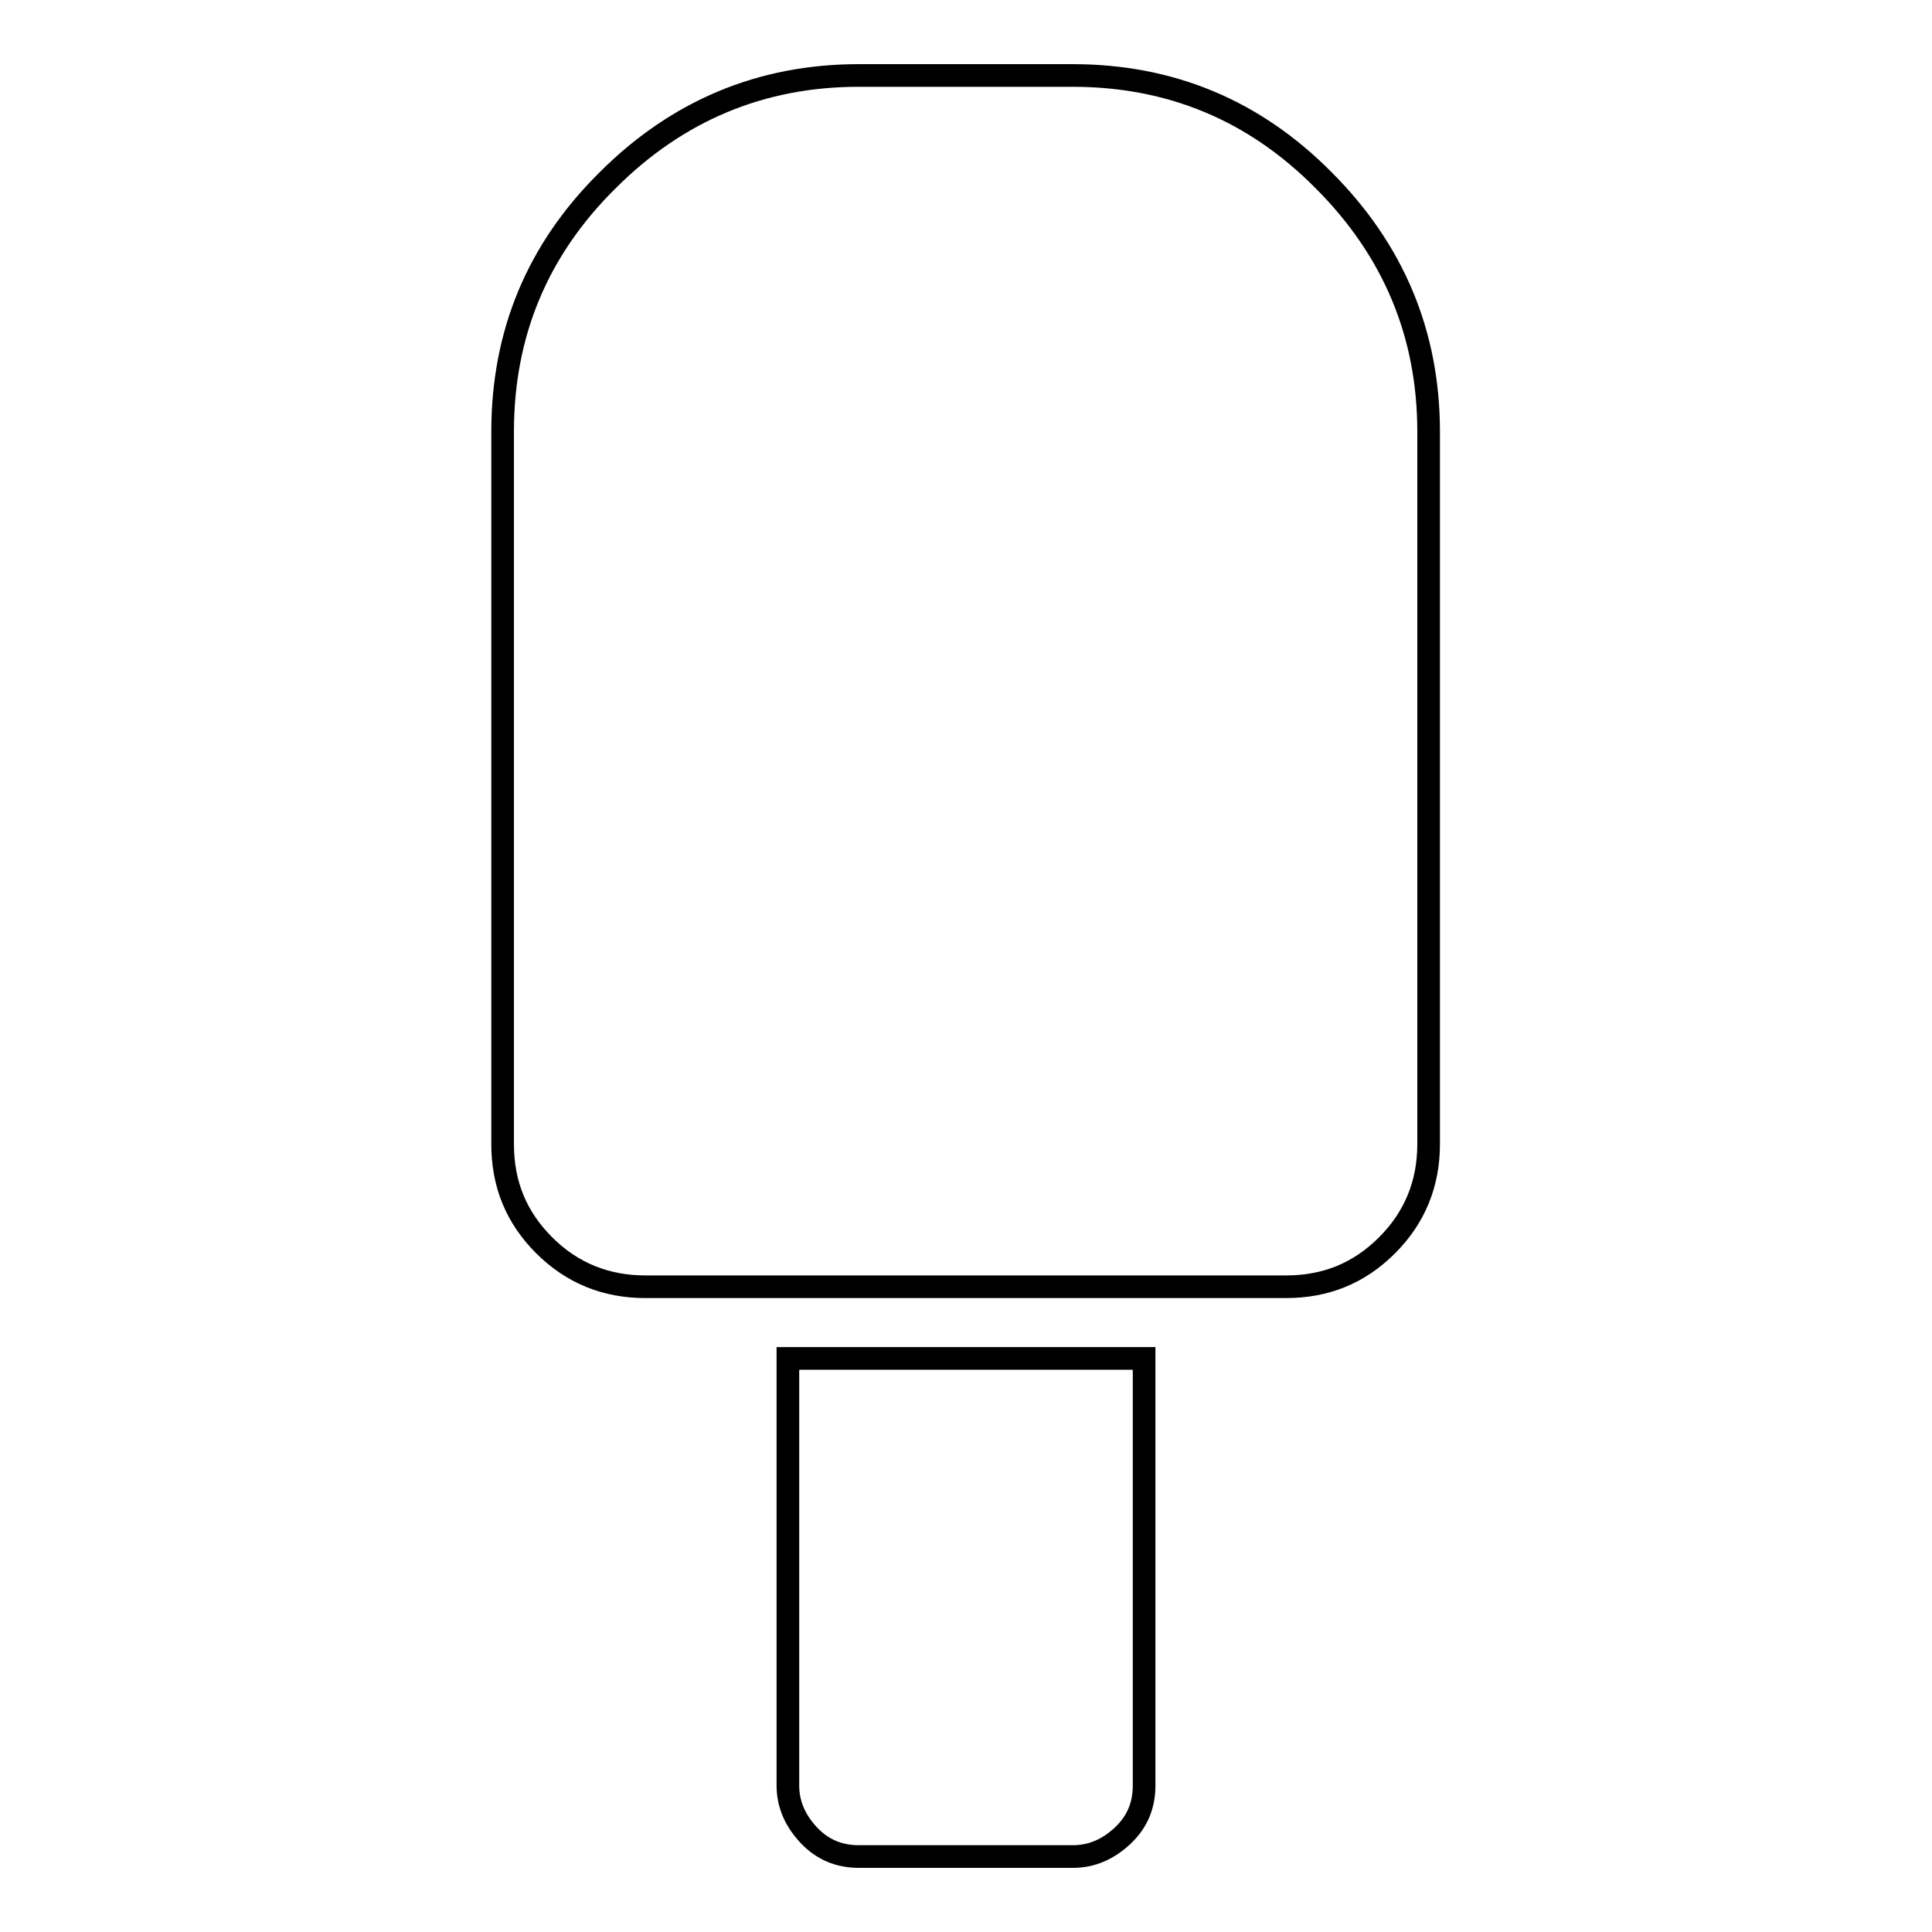 <?xml version="1.0" encoding="utf-8"?>
<!-- Svg Vector Icons : http://www.onlinewebfonts.com/icon -->
<!DOCTYPE svg PUBLIC "-//W3C//DTD SVG 1.1//EN" "http://www.w3.org/Graphics/SVG/1.1/DTD/svg11.dtd">
<svg version="1.1" xmlns="http://www.w3.org/2000/svg" xmlns:xlink="http://www.w3.org/1999/xlink" x="0px" y="0px" viewBox="0 0 256 256" enable-background="new 0 0 256 256" xml:space="preserve">
<g><g><g><path stroke-width="3" fill-opacity="0" stroke="#000000"  d="M85.5,170.5c-5.2,0-9.7-1.8-13.4-5.5c-3.7-3.7-5.5-8.1-5.5-13.4V57.2c0-13,4.6-24.1,13.9-33.3c9.2-9.2,20.3-13.9,33.3-13.9h28.3c13,0,24.1,4.6,33.3,13.9c9.2,9.2,13.9,20.3,13.9,33.3v94.4c0,5.2-1.8,9.7-5.5,13.4c-3.7,3.7-8.1,5.5-13.4,5.5H85.5z M113.8,246c-2.6,0-4.8-0.9-6.6-2.8s-2.8-4.1-2.8-6.6v-56.6h47.2v56.6c0,2.6-0.9,4.8-2.8,6.6s-4.1,2.8-6.6,2.8H113.8z"/></g></g></g>
</svg>